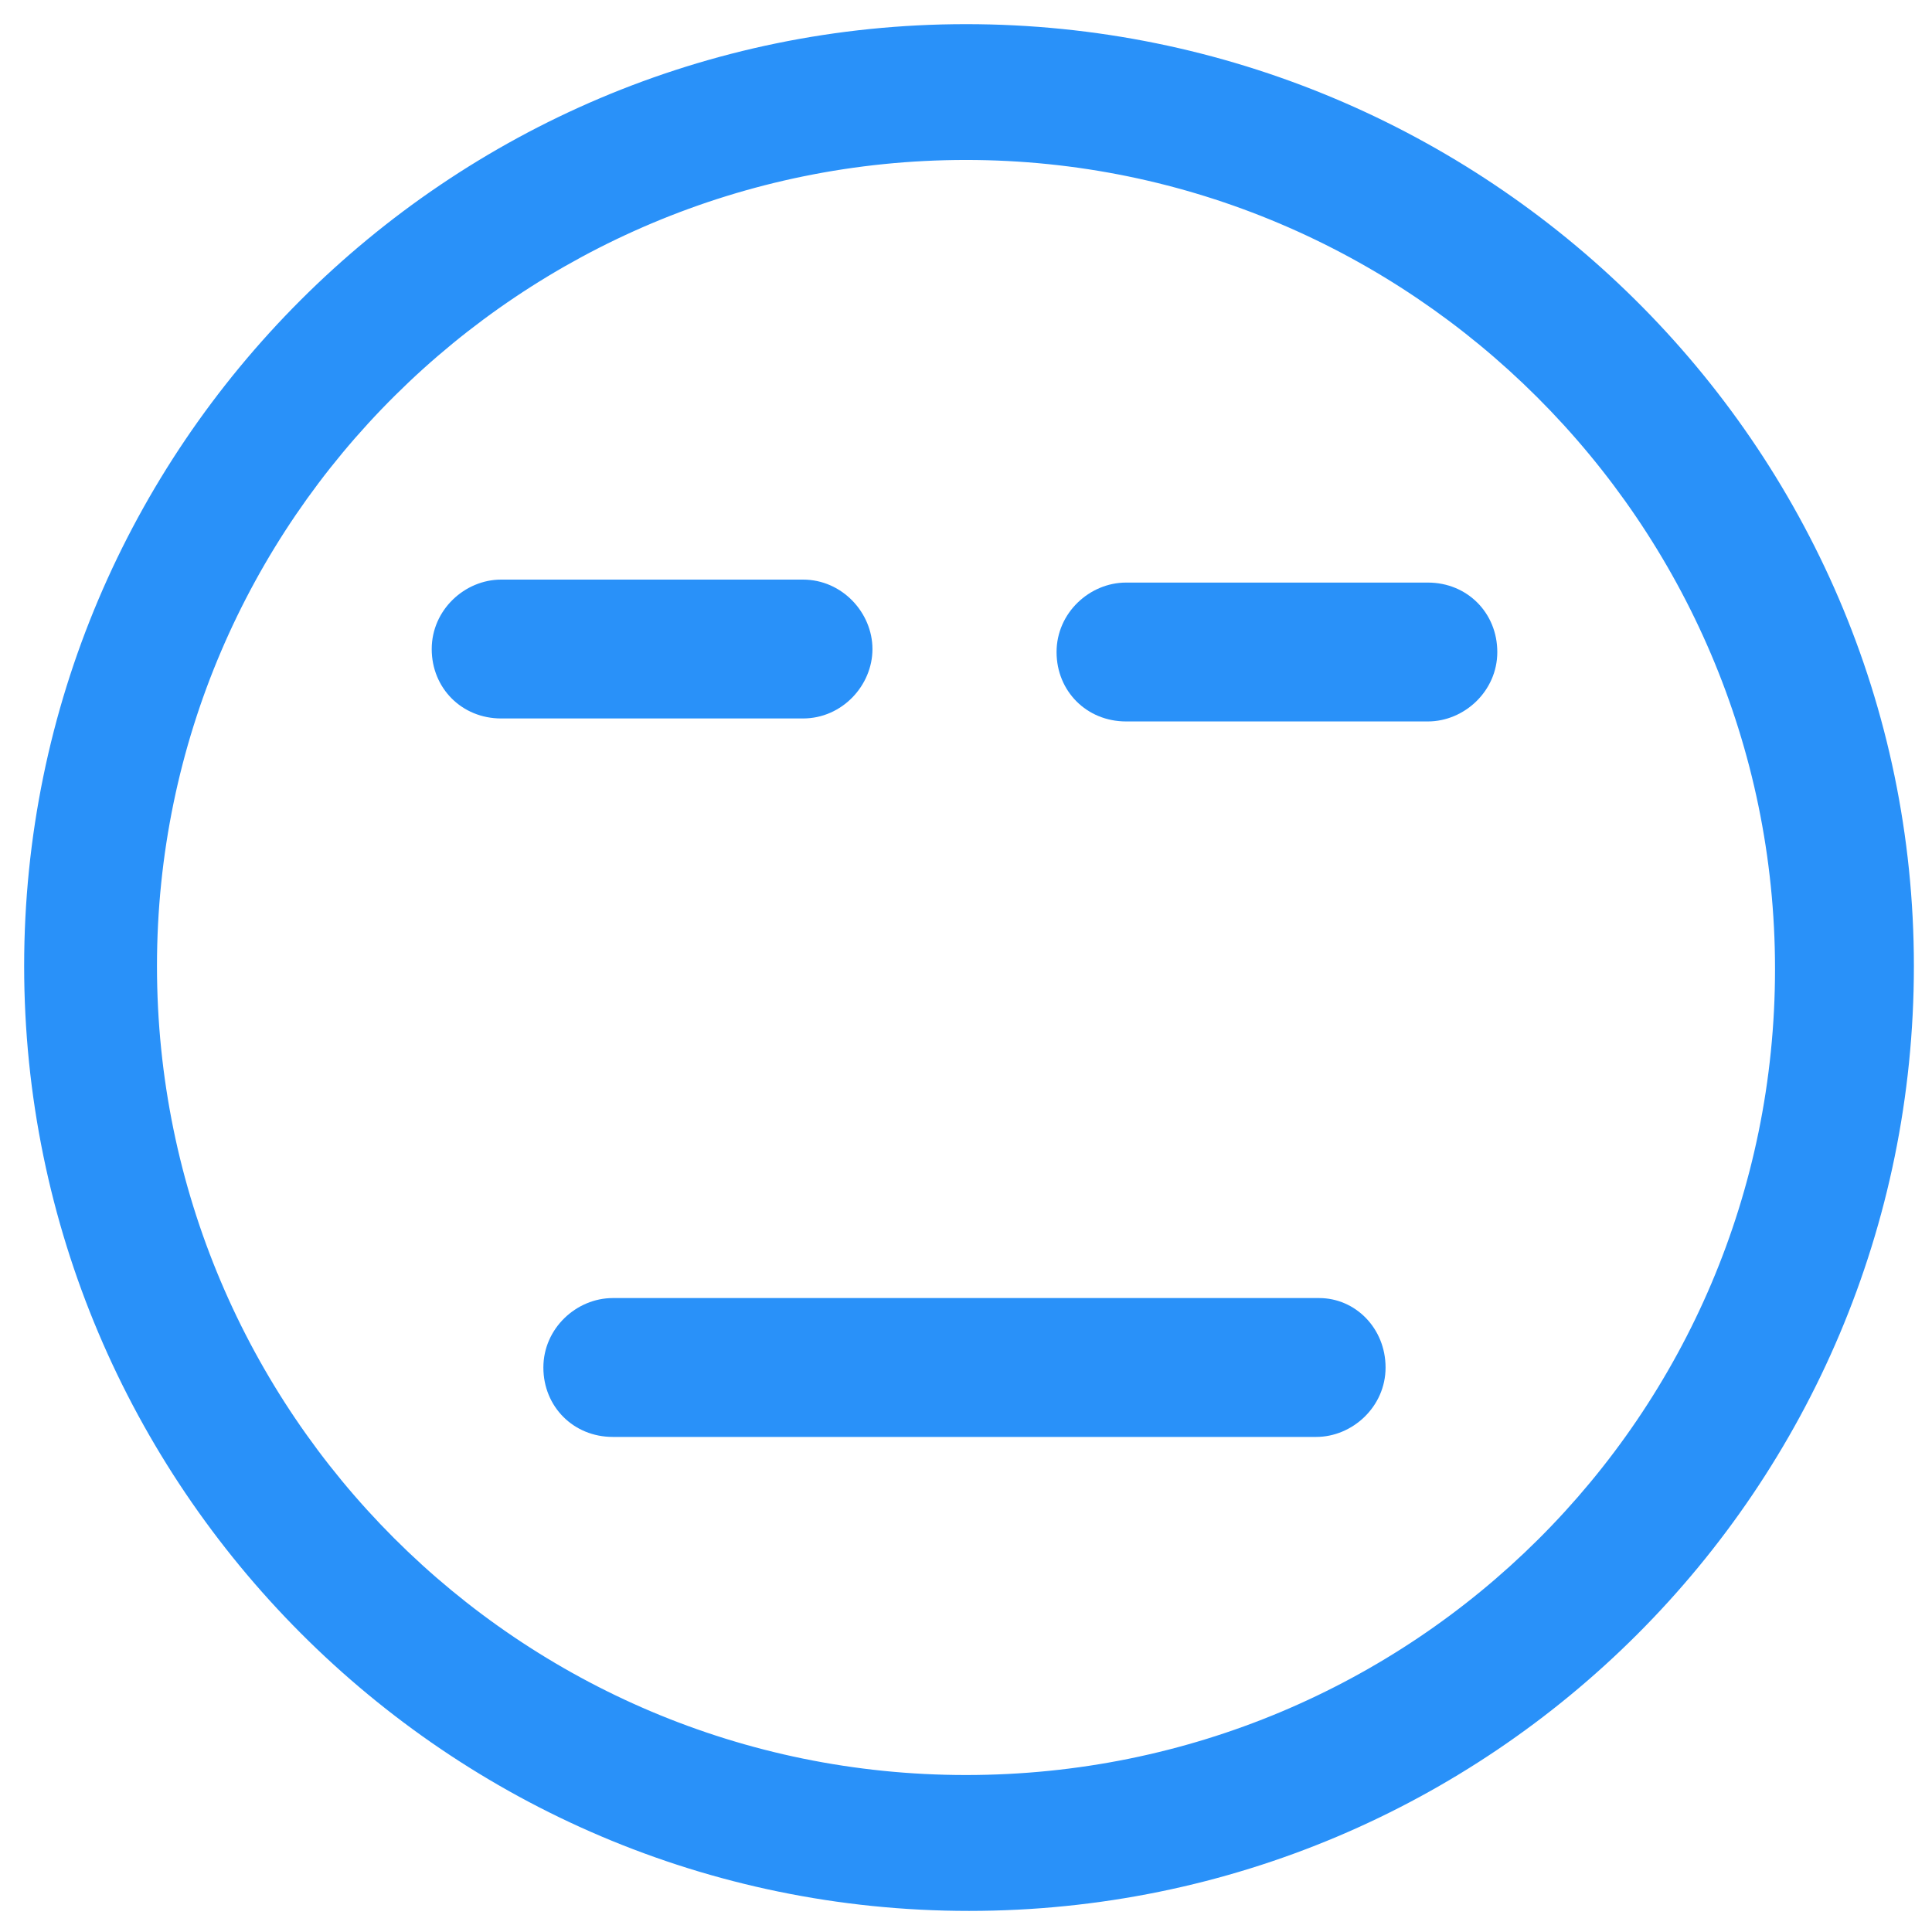 <svg xmlns="http://www.w3.org/2000/svg" width="24" height="24" viewBox="0 0 24 24" fill="none"><g clip-path="url(#clip0_501_48744)"><path d="M12 0.3C5.55 0.3 0.3 5.55 0.3 12C0.3 18.45 5.55 23.738 12.037 23.738C18.525 23.738 23.775 18.488 23.775 12C23.775 5.512 18.45 0.3 12 0.3ZM12 22.05C6.45 22.05 1.95 17.55 1.95 12C1.95 6.45 6.488 1.987 12 1.987C17.512 1.987 22.05 6.487 22.05 12.037C22.05 17.587 17.55 22.05 12 22.05Z" fill="#2991F9"></path><path d="M16.387 16.125H7.612C7.162 16.125 6.75 16.5 6.75 16.988C6.75 17.475 7.125 17.85 7.612 17.85H16.35C16.8 17.85 17.212 17.475 17.212 16.988C17.212 16.5 16.837 16.125 16.387 16.125Z" fill="#2991F9"></path><path d="M10.838 8.063C10.838 7.613 10.463 7.2 9.975 7.2H6.225C5.775 7.2 5.363 7.575 5.363 8.063C5.363 8.55 5.738 8.925 6.225 8.925H9.975C10.463 8.925 10.838 8.513 10.838 8.063Z" fill="#2991F9"></path><path d="M17.738 7.237H13.988C13.537 7.237 13.125 7.612 13.125 8.1C13.125 8.587 13.5 8.962 13.988 8.962H17.738C18.188 8.962 18.6 8.587 18.6 8.1C18.6 7.612 18.225 7.237 17.738 7.237Z" fill="#2991F9"></path></g><defs><clipPath id="clip0_501_48744"><rect width="24" height="24" fill="white"></rect></clipPath></defs></svg>